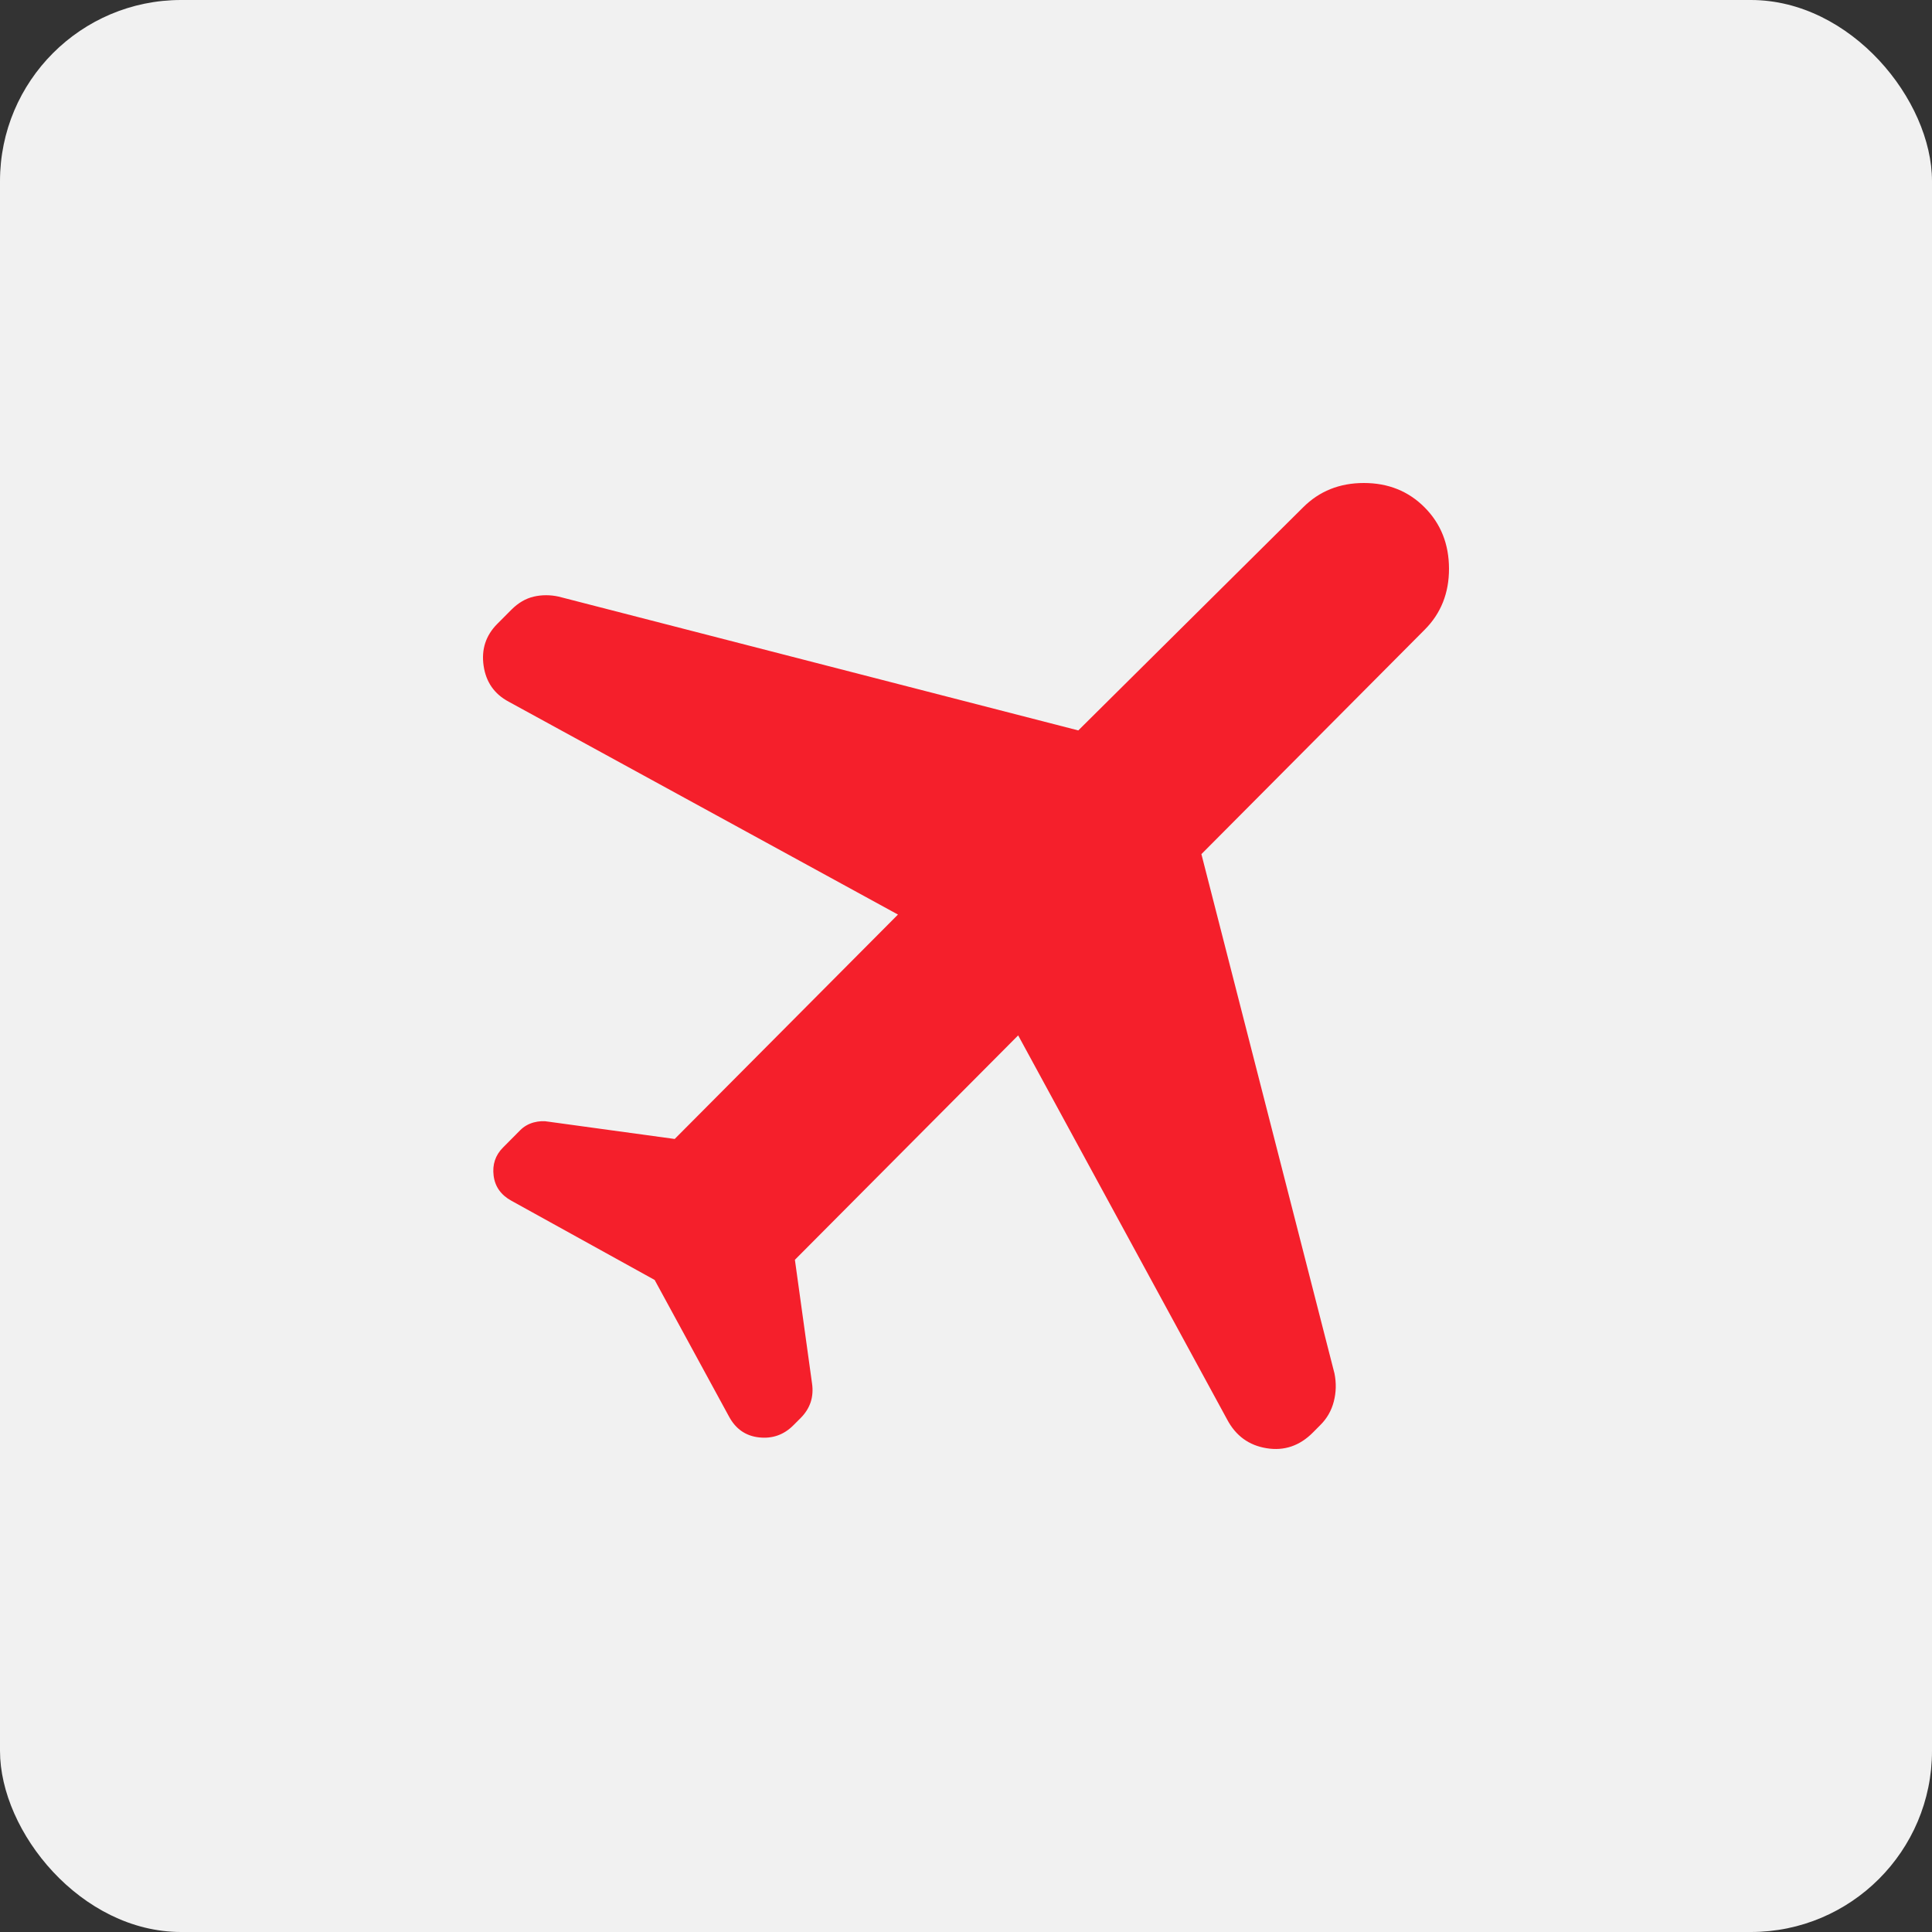 <svg xmlns="http://www.w3.org/2000/svg" fill="none" viewBox="0 0 32 32" height="32" width="32">
<rect x="0" y="0" width="32" height="32" fill="#333333" stroke="none"/>
<rect fill="#F1F1F1" rx="3" height="32" width="32"></rect>
<path fill="#F51F2B" d="M10.843 21.2L8.472 19.889C8.298 19.794 8.199 19.655 8.176 19.473C8.153 19.29 8.204 19.135 8.33 19.008L8.614 18.722C8.677 18.658 8.753 18.615 8.84 18.591C8.927 18.568 9.01 18.564 9.088 18.579L11.175 18.865L14.873 15.148L8.425 11.622C8.187 11.495 8.049 11.296 8.01 11.026C7.971 10.756 8.046 10.526 8.235 10.335L8.472 10.097C8.583 9.986 8.705 9.914 8.84 9.882C8.975 9.851 9.113 9.851 9.254 9.882L17.86 12.098L21.582 8.405C21.851 8.135 22.187 8 22.59 8C22.993 8 23.329 8.135 23.597 8.405C23.865 8.675 23.999 9.013 24 9.418C24.001 9.823 23.866 10.161 23.597 10.43L19.899 14.147L22.103 22.748C22.135 22.907 22.131 23.062 22.092 23.213C22.053 23.365 21.978 23.496 21.866 23.606L21.748 23.725C21.527 23.948 21.27 24.035 20.978 23.987C20.686 23.94 20.468 23.781 20.325 23.511L16.864 17.149L13.166 20.866L13.45 22.915C13.466 23.026 13.458 23.13 13.427 23.225C13.395 23.32 13.34 23.408 13.261 23.487L13.142 23.606C12.984 23.765 12.794 23.832 12.573 23.808C12.352 23.784 12.186 23.669 12.075 23.463L10.843 21.2Z"></path>
</svg>
